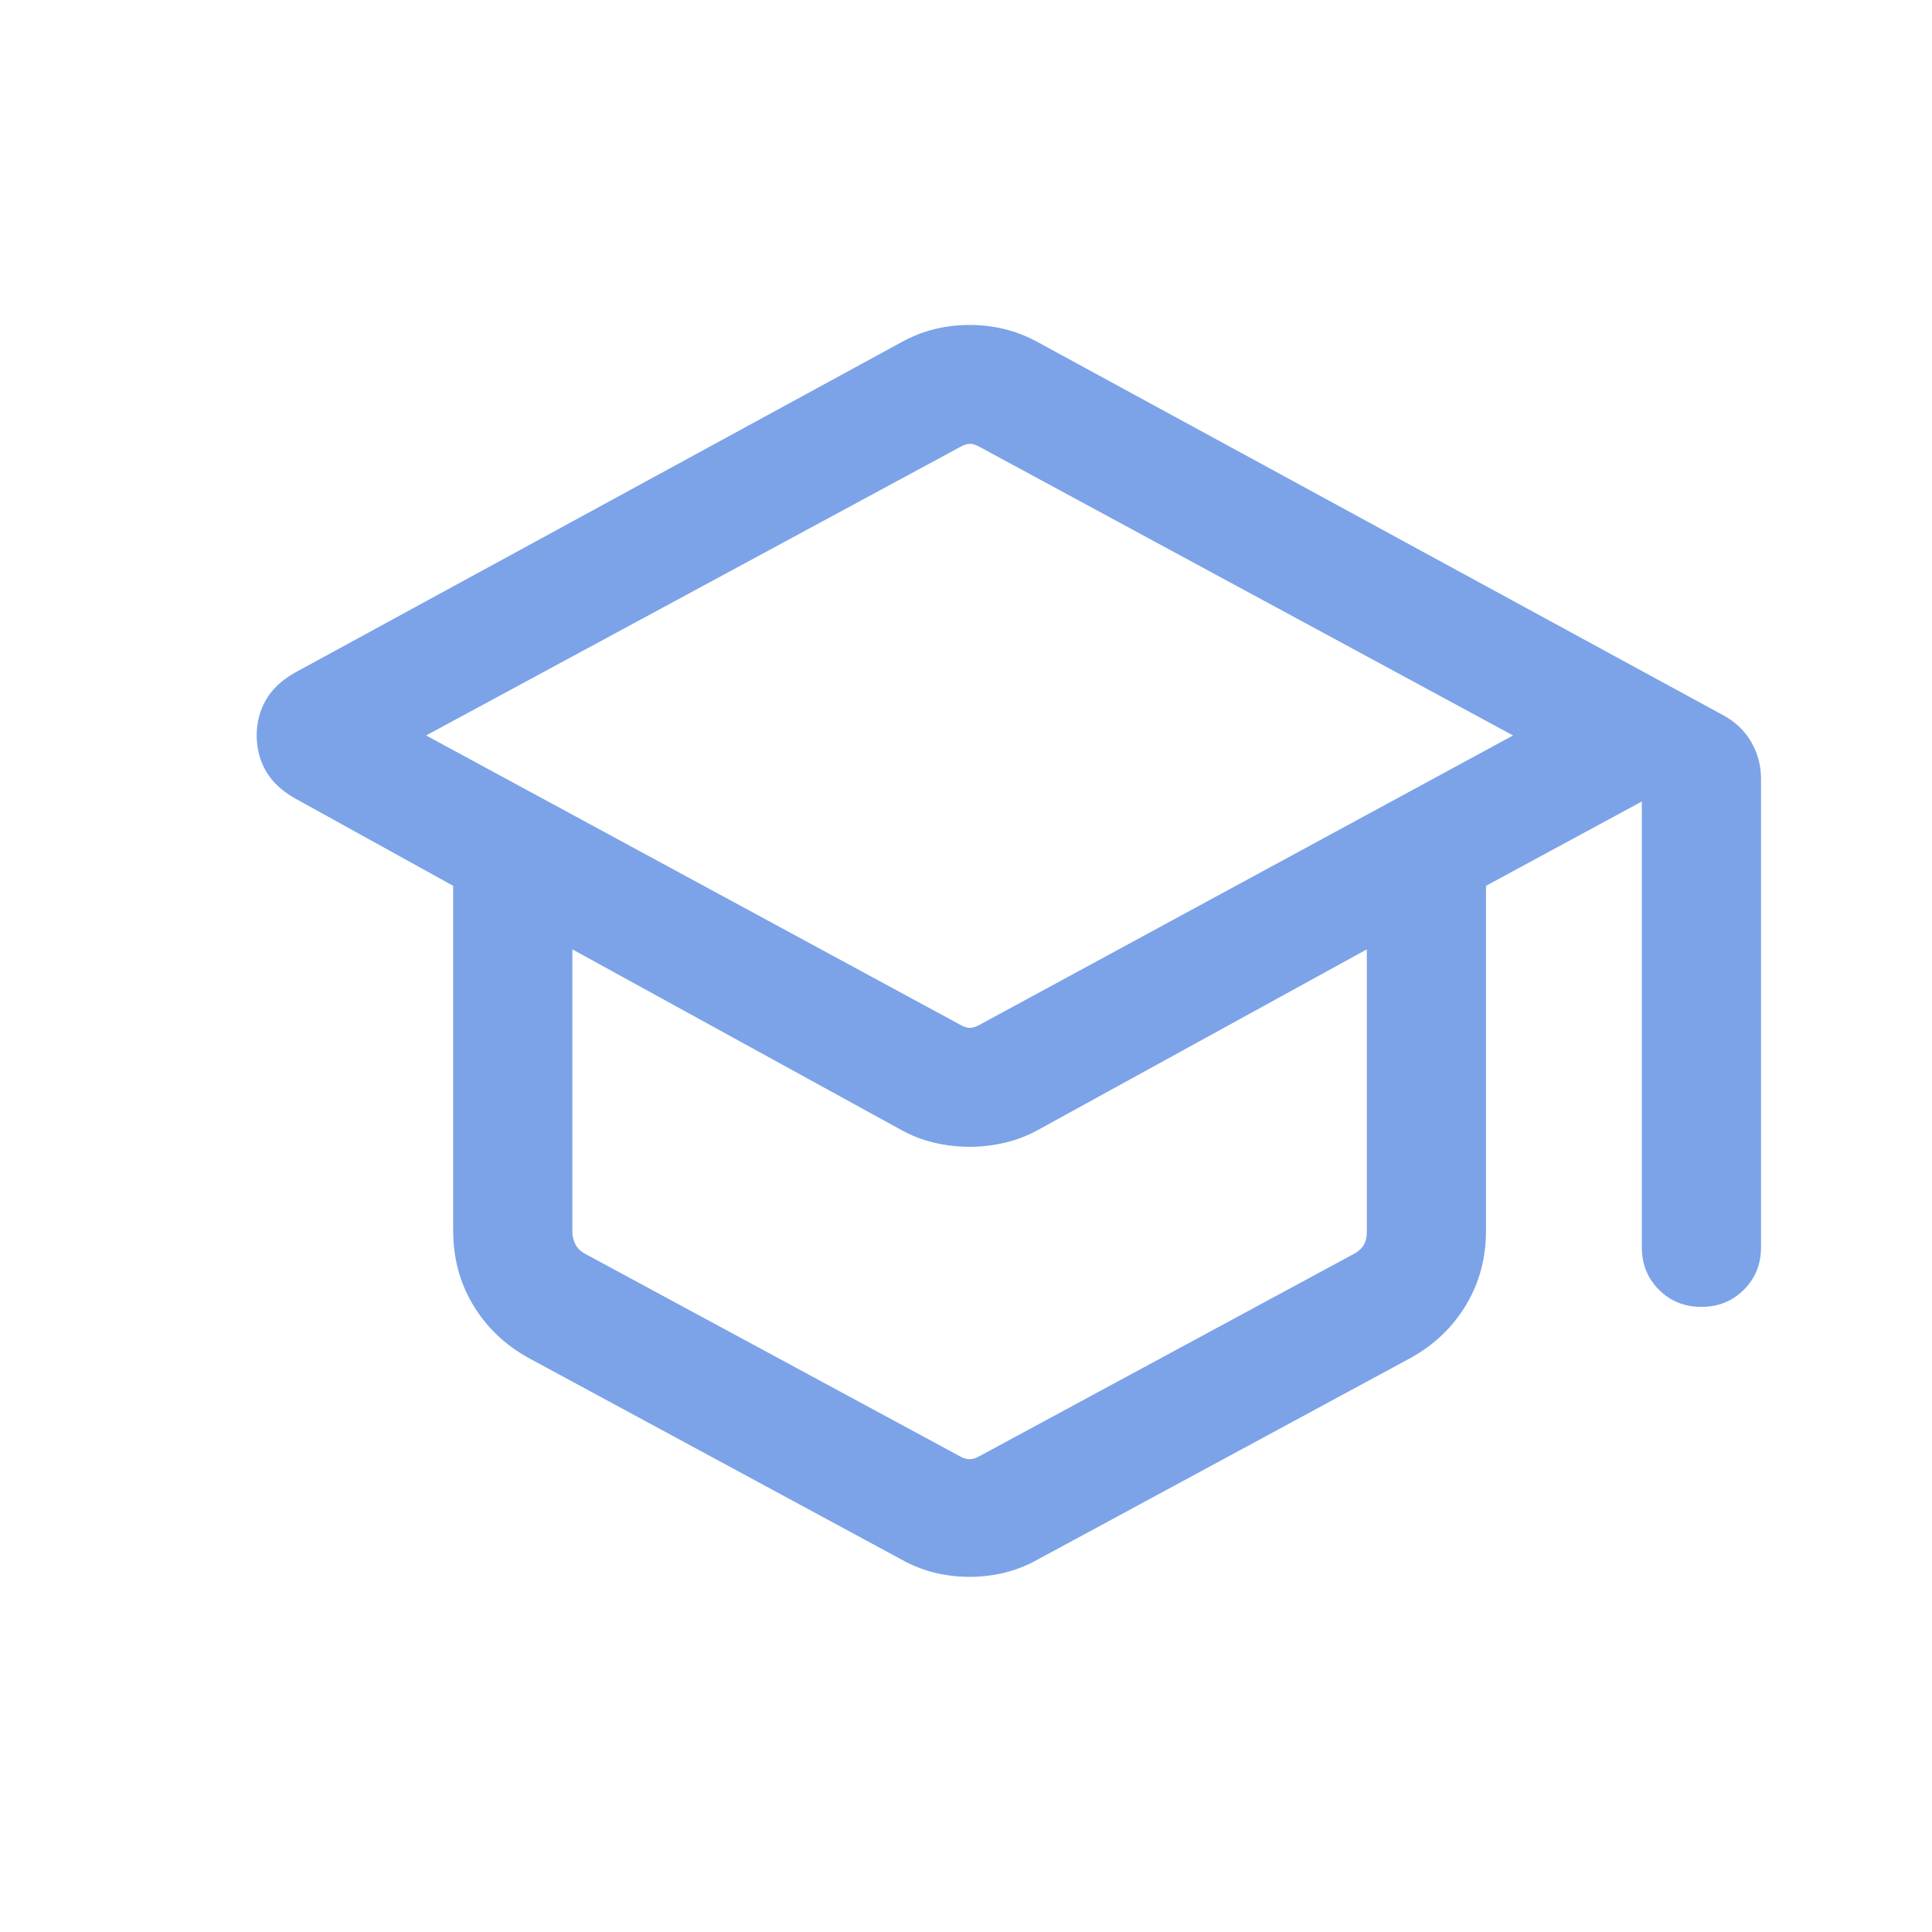 <svg width="52" height="52" viewBox="0 0 52 52" fill="none" xmlns="http://www.w3.org/2000/svg">
<mask id="mask0_10679_31452" style="mask-type:alpha" maskUnits="userSpaceOnUse" x="0" y="0" width="52" height="52">
<rect x="0.433" y="0.551" width="51.32" height="51.32" fill="#D9D9D9"/>
</mask>
<g mask="url(#mask0_10679_31452)">
<path d="M14.216 36.544C13.586 36.193 13.092 35.72 12.734 35.124C12.376 34.528 12.197 33.86 12.197 33.119V23.842L7.929 21.482C7.578 21.281 7.32 21.038 7.156 20.751C6.992 20.464 6.909 20.146 6.909 19.795C6.909 19.444 6.992 19.126 7.156 18.84C7.32 18.553 7.578 18.31 7.929 18.109L24.255 9.214C24.545 9.053 24.844 8.934 25.151 8.859C25.458 8.784 25.773 8.746 26.096 8.746C26.42 8.746 26.735 8.784 27.042 8.859C27.349 8.934 27.648 9.053 27.939 9.213L46.378 19.249C46.707 19.427 46.959 19.668 47.135 19.971C47.31 20.275 47.398 20.603 47.398 20.955V33.571C47.398 34.026 47.244 34.407 46.936 34.714C46.629 35.021 46.248 35.175 45.793 35.175C45.339 35.175 44.958 35.021 44.651 34.714C44.344 34.407 44.19 34.026 44.19 33.571V21.572L39.996 23.842V33.119C39.996 33.86 39.817 34.528 39.459 35.124C39.101 35.72 38.607 36.193 37.977 36.544L27.943 41.968C27.65 42.133 27.349 42.253 27.042 42.328C26.735 42.403 26.42 42.441 26.096 42.441C25.773 42.441 25.458 42.403 25.151 42.328C24.844 42.253 24.543 42.133 24.25 41.968L14.216 36.544ZM25.849 27.584C25.946 27.639 26.032 27.666 26.107 27.666C26.182 27.666 26.268 27.639 26.364 27.584L40.724 19.795L26.364 12.027C26.268 11.973 26.182 11.945 26.107 11.945C26.032 11.945 25.946 11.973 25.849 12.027L11.469 19.795L25.849 27.584ZM25.829 39.192C25.925 39.247 26.014 39.275 26.096 39.275C26.179 39.275 26.268 39.247 26.364 39.192L36.48 33.727C36.59 33.659 36.668 33.58 36.716 33.491C36.764 33.402 36.788 33.289 36.788 33.151V25.552L27.976 30.392C27.682 30.557 27.378 30.677 27.063 30.752C26.748 30.828 26.425 30.866 26.096 30.866C25.768 30.866 25.445 30.828 25.13 30.752C24.815 30.677 24.511 30.557 24.218 30.392L15.405 25.552V33.151C15.405 33.261 15.429 33.368 15.477 33.471C15.525 33.573 15.604 33.659 15.713 33.727L25.829 39.192Z" fill="#7CA3E8"/>
</g>
</svg>
